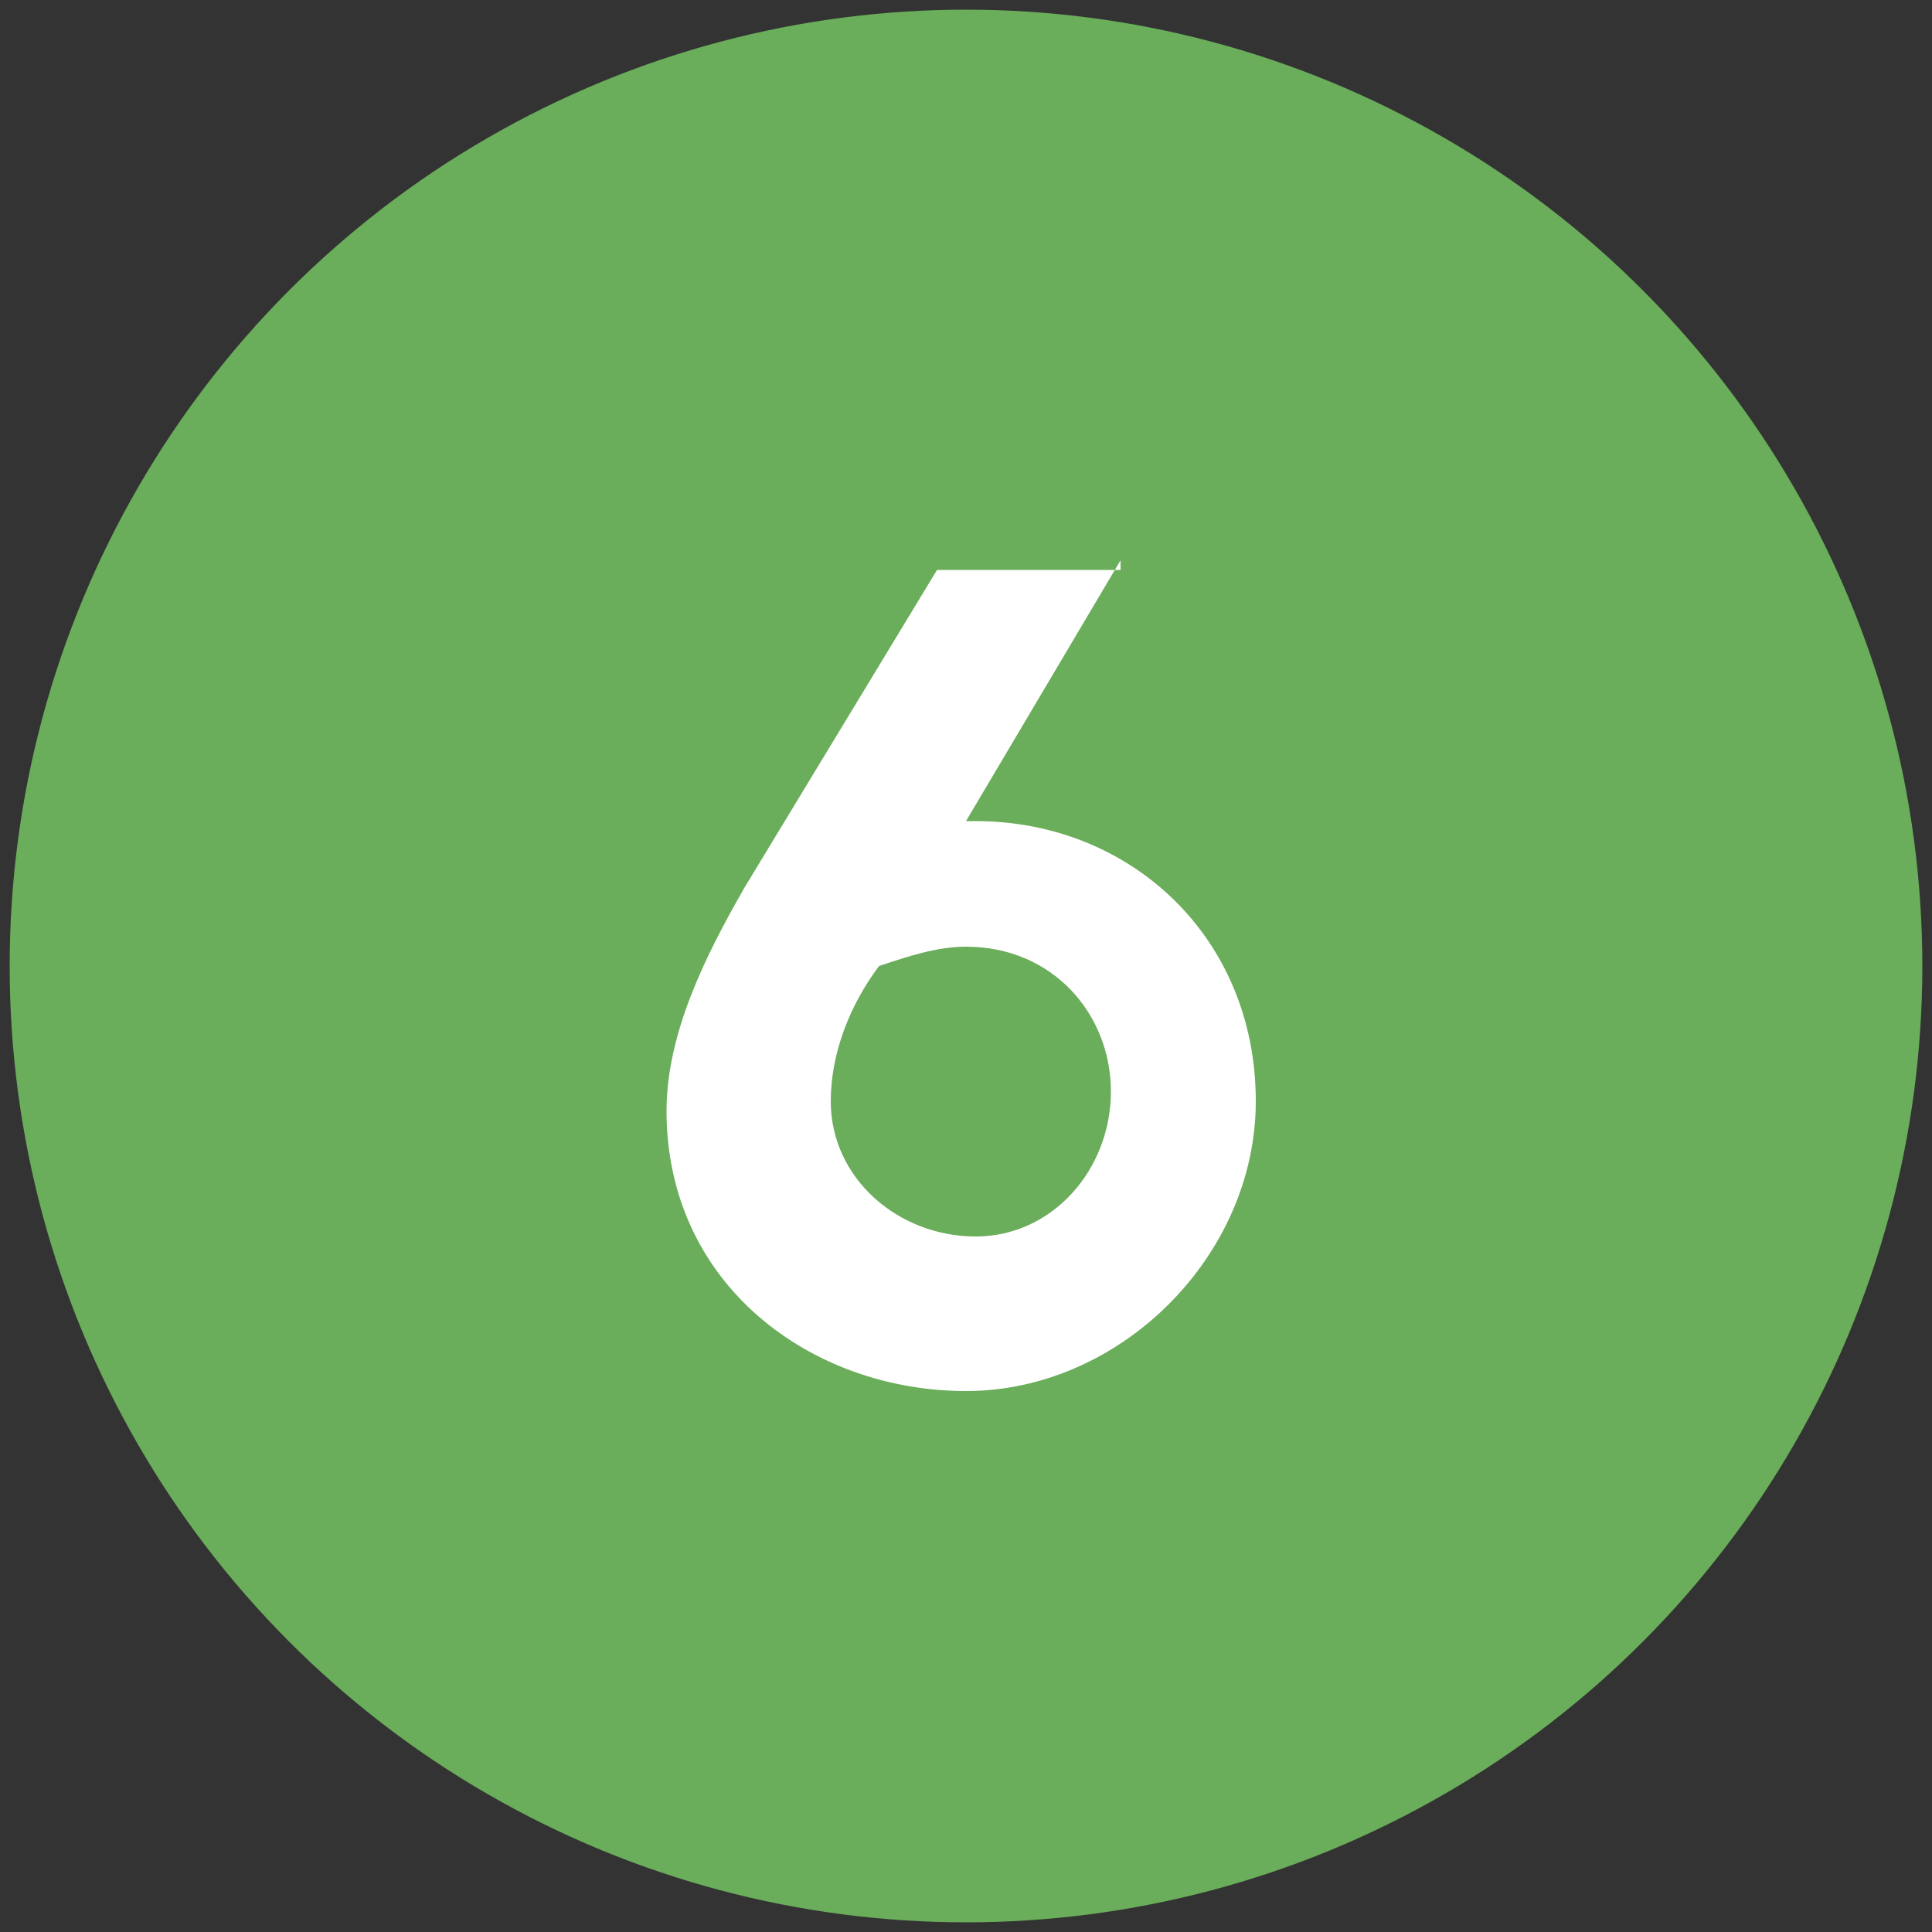 <?xml version="1.0" encoding="utf-8"?>
<!-- Generator: Adobe Illustrator 21.0.0, SVG Export Plug-In . SVG Version: 6.00 Build 0)  -->
<svg version="1.1" id="Layer_1" xmlns="http://www.w3.org/2000/svg" xmlns:xlink="http://www.w3.org/1999/xlink" x="0px" y="0px"
	 viewBox="0 0 20 20" style="enable-background:new 0 0 20 20;" xml:space="preserve">
<rect x="0" y="0" width="20" height="20" fill="#333333" stroke="none"/>
<style type="text/css">
	.st0{fill:#6AAD5A;}
	.st1{enable-background:new    ;}
	.st2{fill:#FFFFFF;}
</style>
<g>
	<circle class="st0" cx="10" cy="10" r="9.9"/>
	<g class="st1">
		<path class="st2" d="M11.6,5.8L10,8.5h0.1c1.6,0,2.9,1.2,2.9,2.9c0,1.6-1.4,3-3,3c-1.6,0-3.1-1.1-3.1-2.9c0-0.8,0.4-1.6,0.8-2.3
			l2-3.3H11.6z M8.6,11.4c0,0.8,0.7,1.4,1.5,1.4c0.8,0,1.4-0.7,1.4-1.5c0-0.8-0.6-1.5-1.5-1.5c-0.3,0-0.6,0.1-0.9,0.2
			C8.8,10.4,8.6,10.9,8.6,11.4z"/>
	</g>
</g>
</svg>
